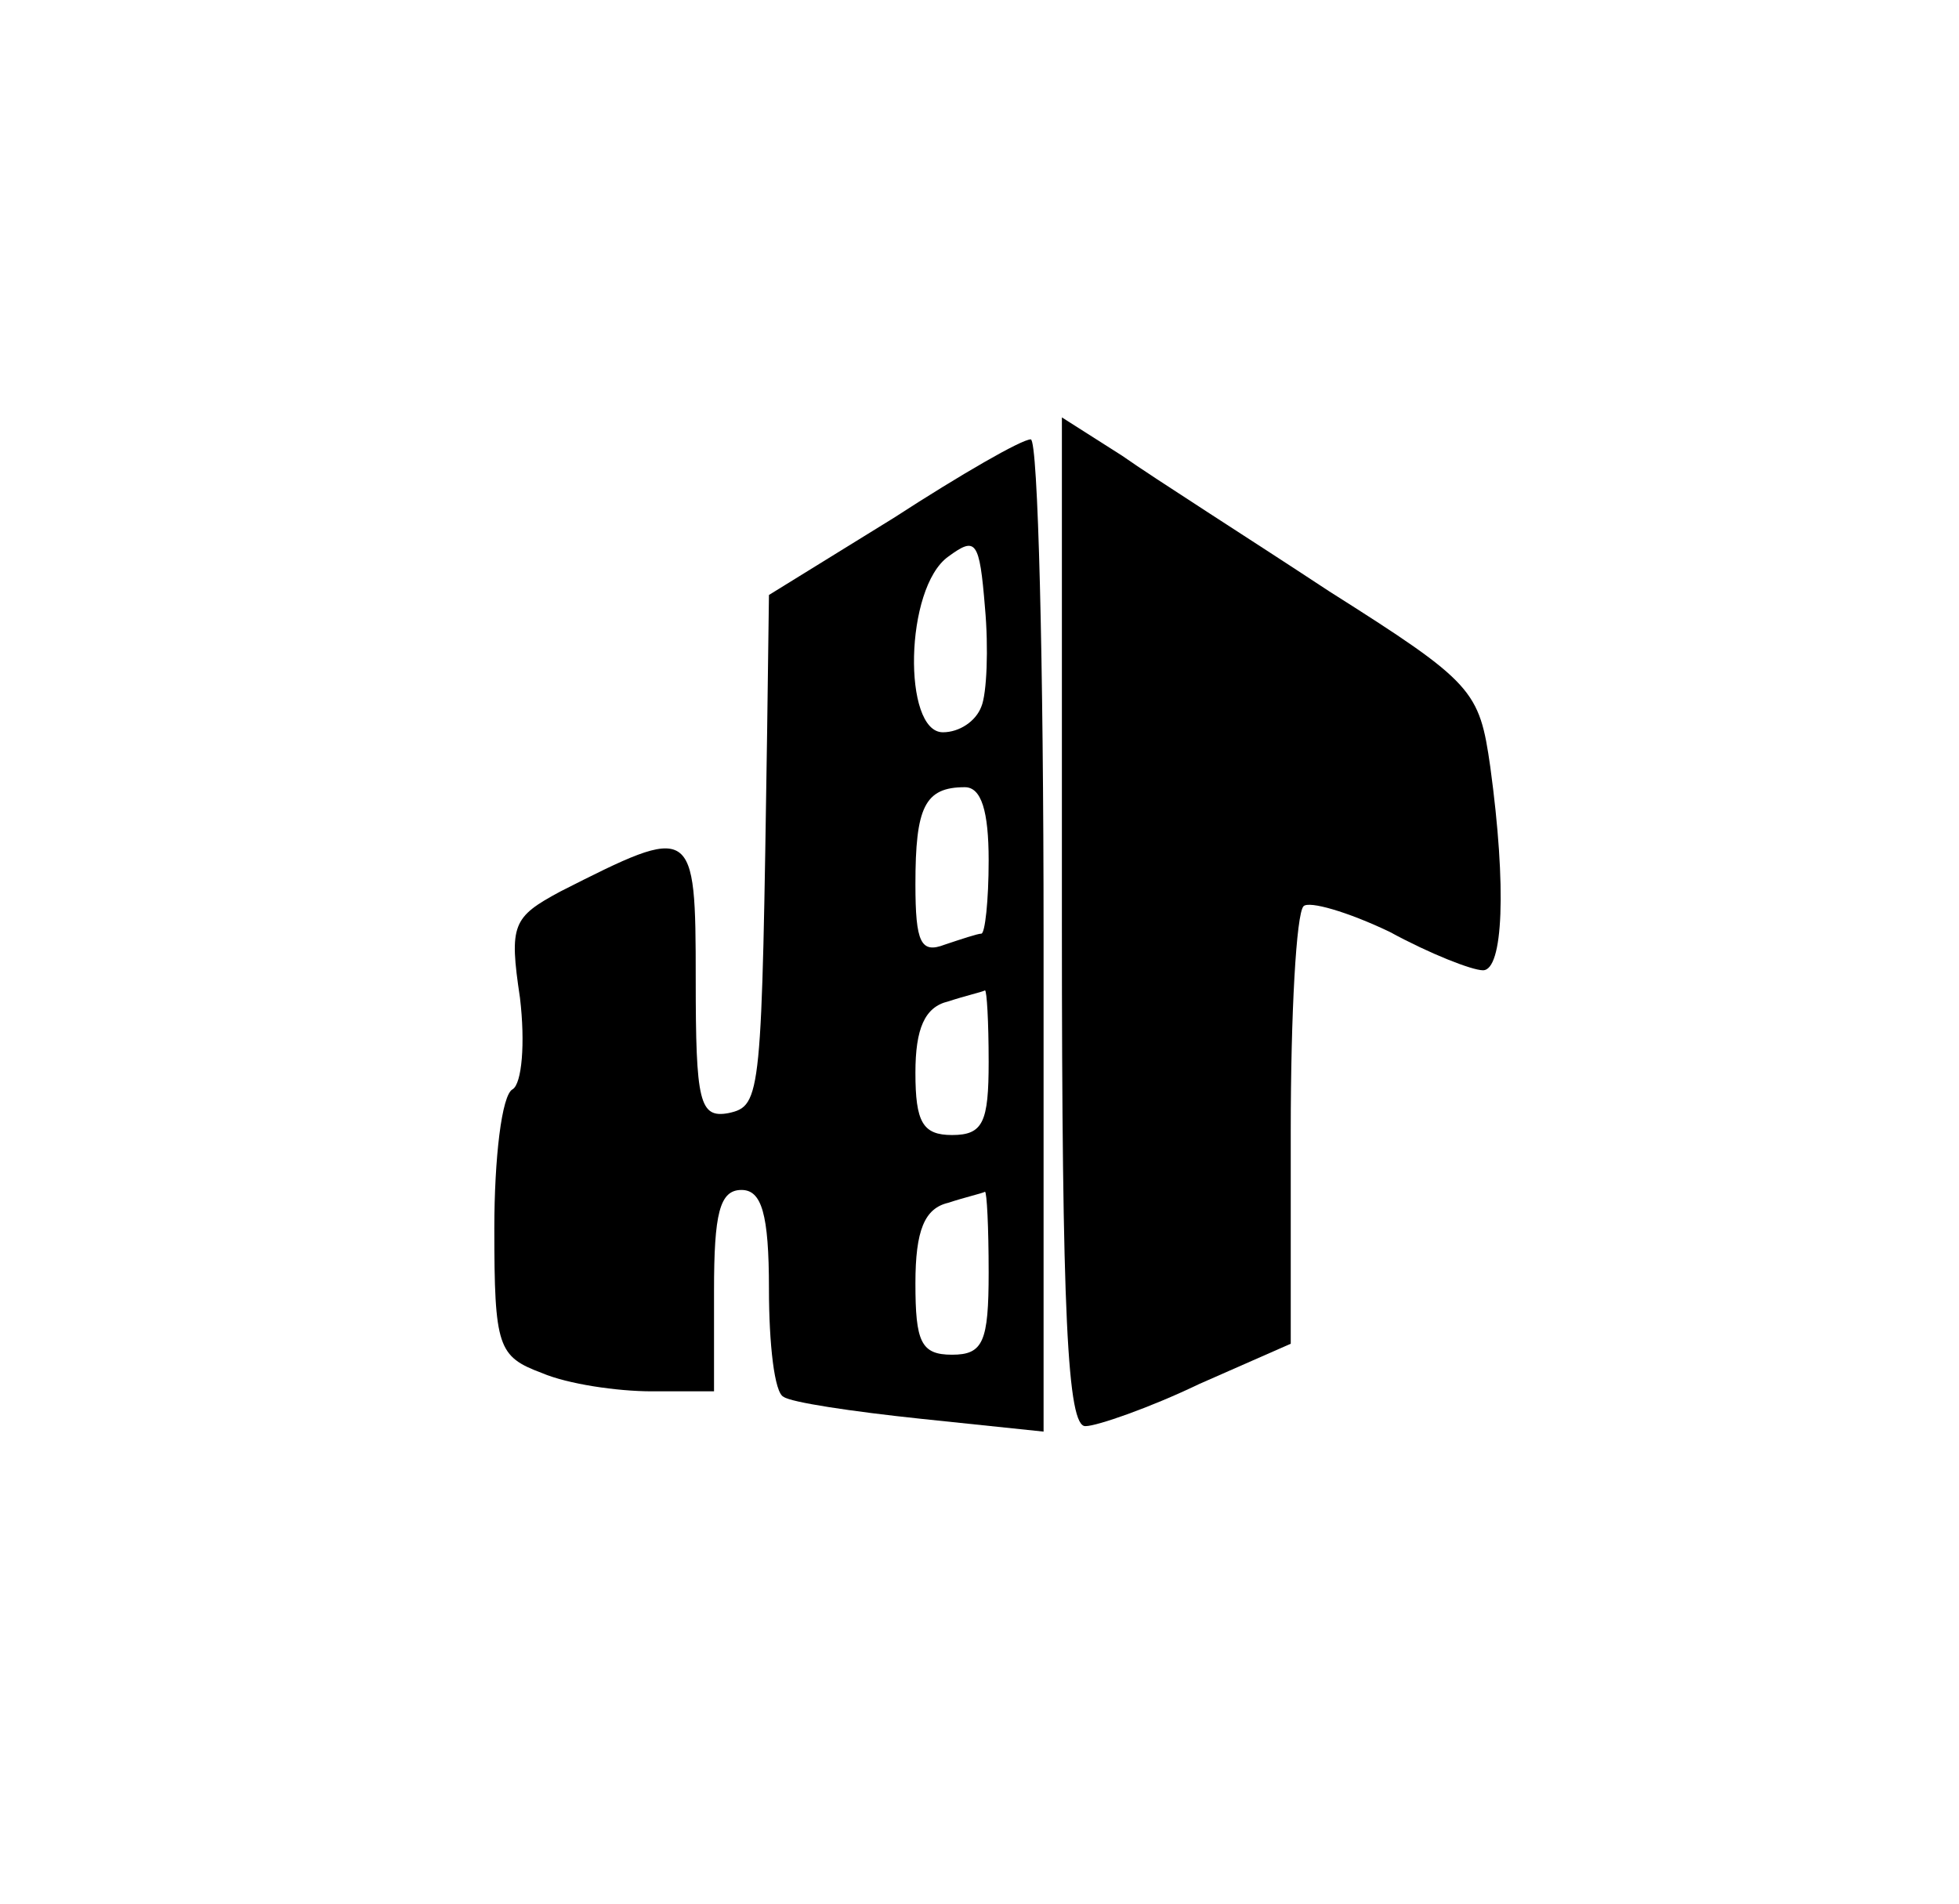 <?xml version="1.0" encoding="UTF-8" standalone="no"?> <svg xmlns="http://www.w3.org/2000/svg" width="107pt" height="104pt" viewBox="0 0 107 104" preserveAspectRatio="xMidYMid meet"> <g transform="translate(0,104) scale(0.1,-0.1)" fill="#000000" stroke="none"> <path d="M580 536 c0 -214 3 -276 13 -275 6 0 35 10 62 23 l50 22 0 116 c0 64 3 119 7 123 3 3 24 -3 47 -14 22 -12 45 -21 51 -21 11 0 13 45 4 111 -6 42 -9 46 -88 96 -44 29 -96 62 -113 74 l-33 21 0 -276z"></path> <path d="M488 757 l-68 -42 -1 -75 c-3 -199 -3 -204 -21 -208 -16 -3 -18 6 -18 73 0 85 -1 85 -74 48 -26 -14 -28 -18 -22 -58 3 -25 1 -47 -4 -50 -6 -3 -10 -38 -10 -76 0 -65 2 -70 26 -79 14 -6 41 -10 60 -10 l34 0 0 55 c0 42 3 55 15 55 11 0 15 -13 15 -54 0 -30 3 -57 8 -59 4 -3 37 -8 75 -12 l67 -7 0 271 c0 149 -3 271 -7 271 -5 0 -38 -19 -75 -43z m48 -103 c-3 -8 -12 -14 -21 -14 -22 0 -21 79 3 96 15 11 17 9 20 -28 2 -22 1 -47 -2 -54z m4 -84 c0 -22 -2 -40 -4 -40 -2 0 -11 -3 -20 -6 -13 -5 -16 1 -16 33 0 42 5 53 27 53 9 0 13 -13 13 -40z m0 -110 c0 -33 -3 -40 -20 -40 -16 0 -20 7 -20 34 0 24 5 36 18 39 9 3 18 5 20 6 1 0 2 -17 2 -39z m0 -115 c0 -38 -3 -45 -20 -45 -17 0 -20 7 -20 39 0 29 5 41 18 44 9 3 18 5 20 6 1 0 2 -19 2 -44z"></path> </g> </svg> 